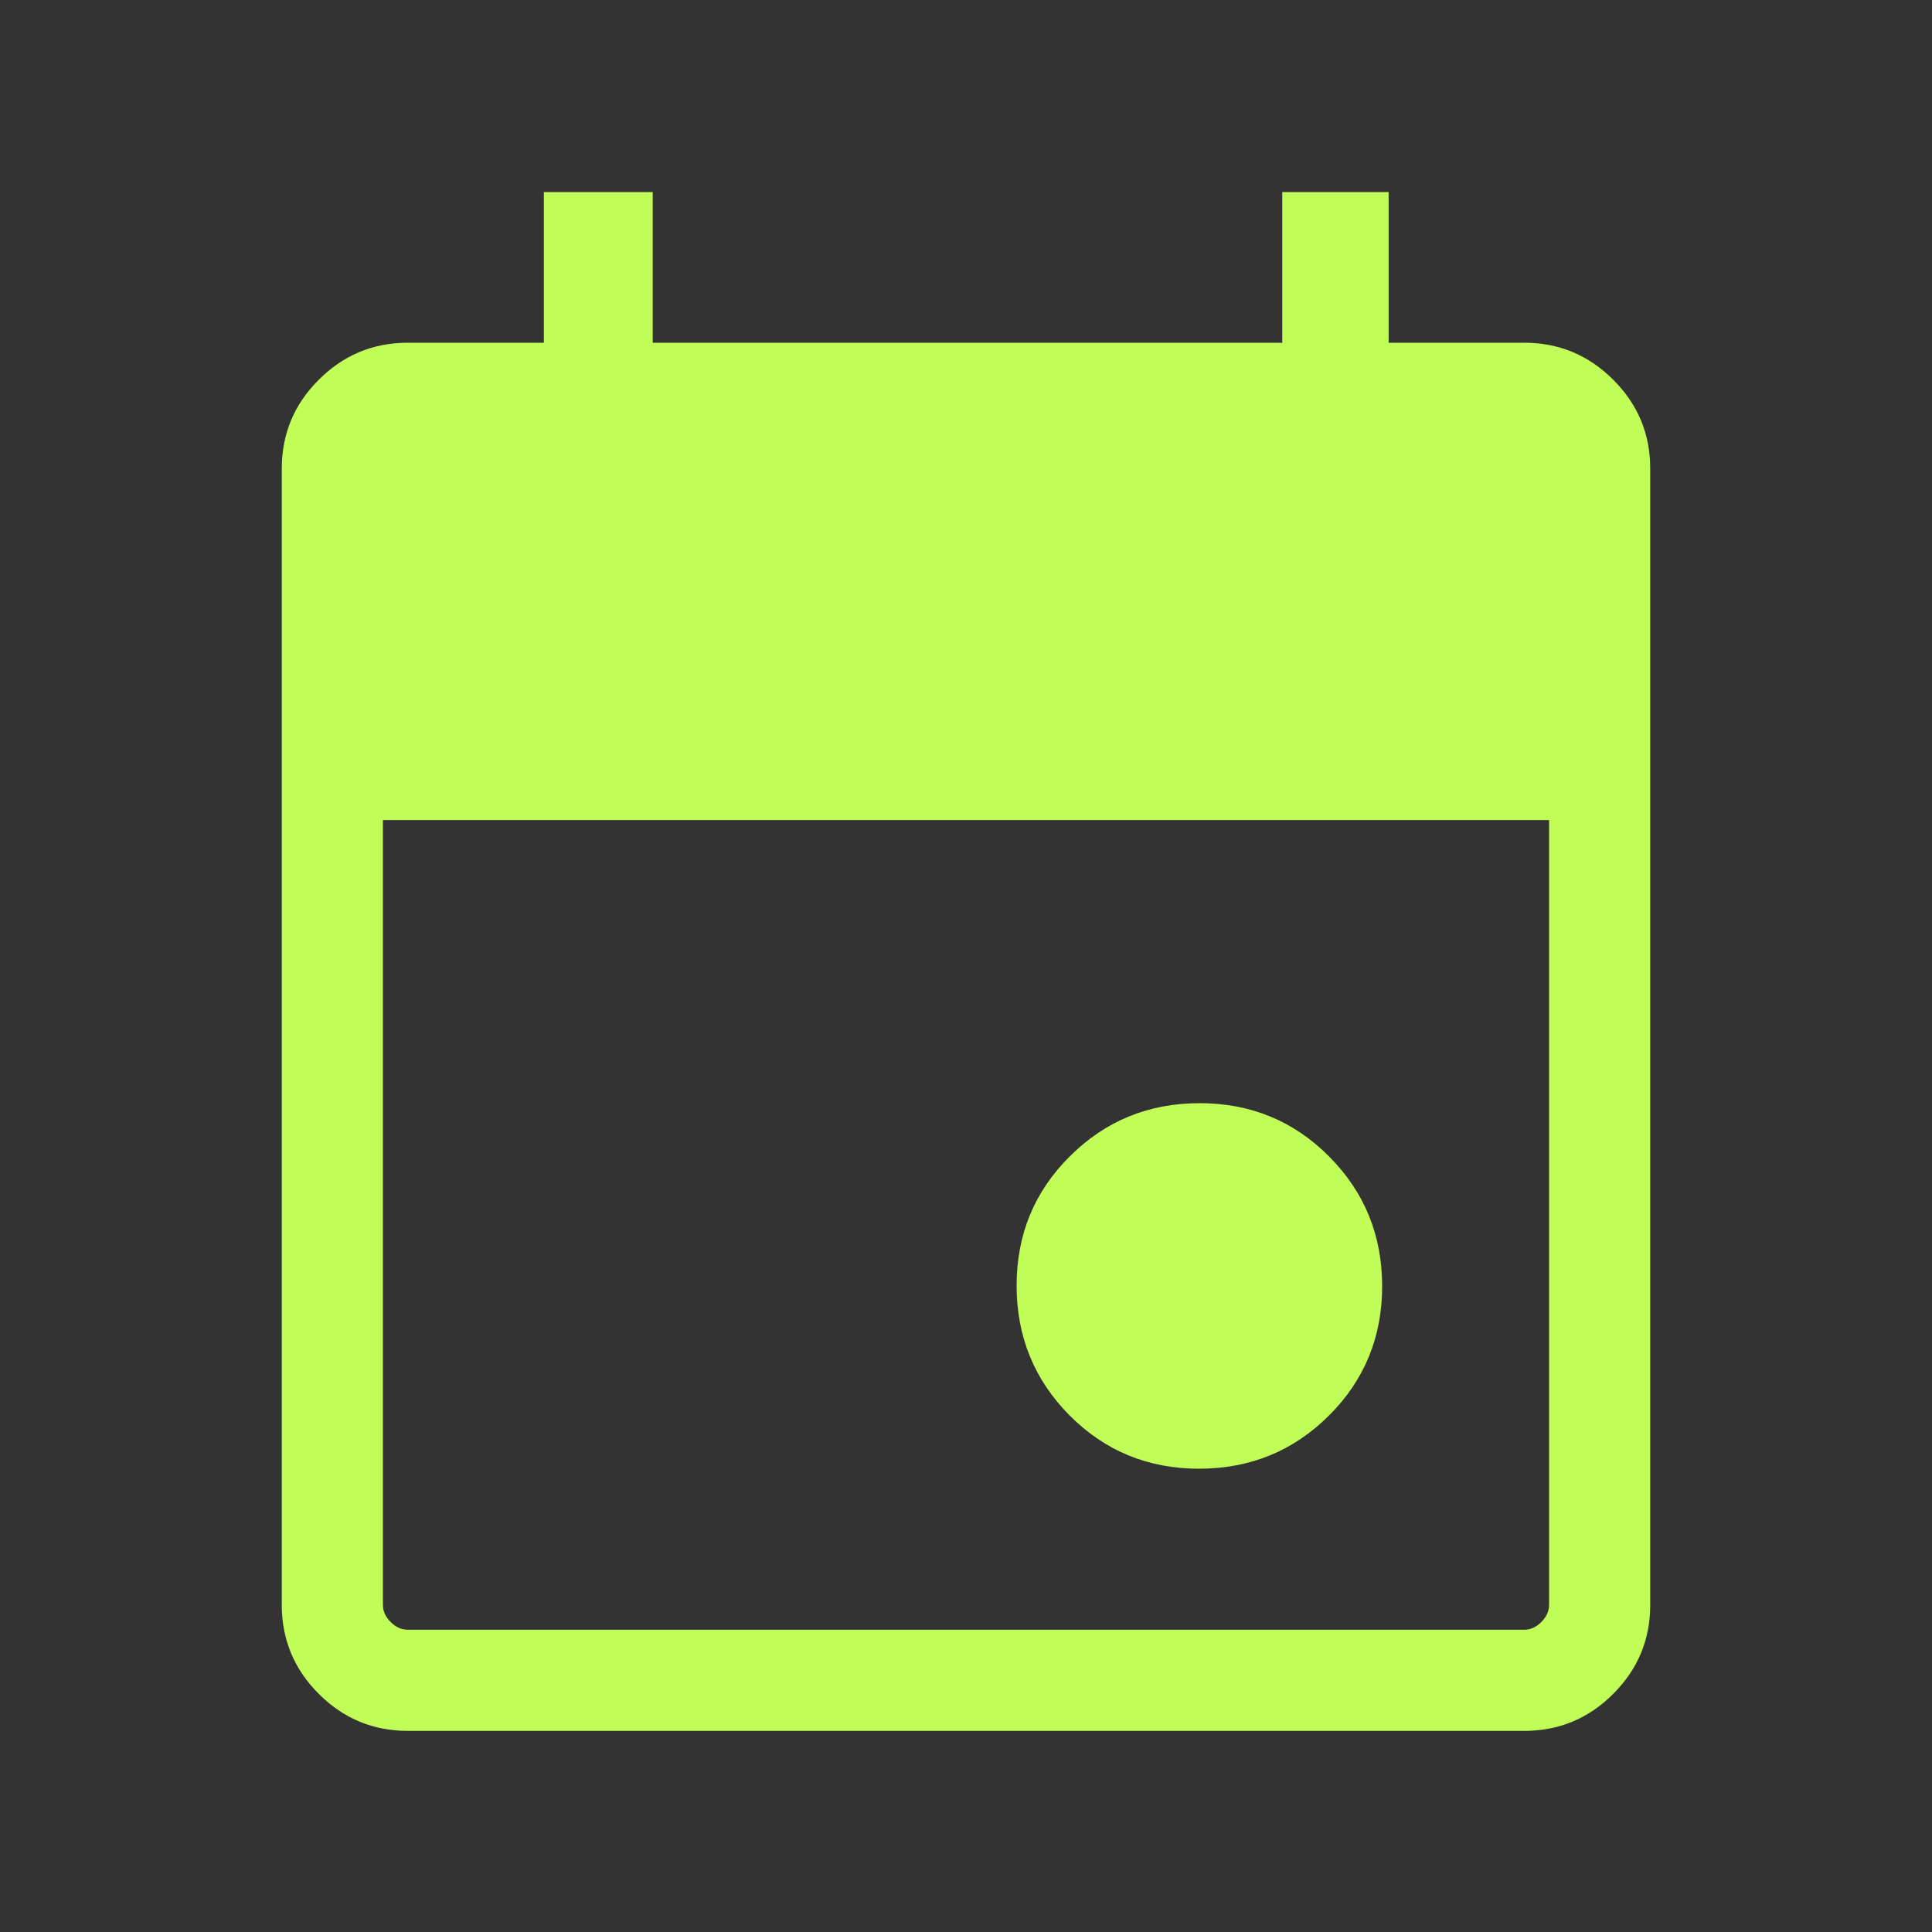 <svg width="20" height="20" viewBox="0 0 20 20" fill="none" xmlns="http://www.w3.org/2000/svg">
<rect x="0" y="0" width="20" height="20" fill="#333333" stroke="none"/>
<mask id="mask0_7306_2916" style="mask-type:alpha" maskUnits="userSpaceOnUse" x="0" y="0" width="20" height="20">
<rect width="20" height="20" fill="#D9D9D9"/>
</mask>
<g mask="url(#mask0_7306_2916)">
<path d="M12.412 15.204C11.885 15.204 11.438 15.02 11.072 14.652C10.707 14.284 10.524 13.836 10.524 13.309C10.524 12.781 10.707 12.335 11.076 11.969C11.444 11.603 11.891 11.42 12.419 11.42C12.946 11.42 13.393 11.604 13.759 11.972C14.125 12.34 14.308 12.788 14.308 13.315C14.308 13.842 14.124 14.289 13.756 14.655C13.388 15.021 12.94 15.204 12.412 15.204ZM4.22 17.918C3.862 17.918 3.555 17.79 3.3 17.535C3.044 17.279 2.917 16.972 2.917 16.614V4.851C2.917 4.493 3.044 4.186 3.3 3.931C3.555 3.676 3.862 3.548 4.22 3.548H5.63V1.988H6.757V3.548H13.274V1.988H14.375V3.548H15.78C16.138 3.548 16.445 3.676 16.7 3.931C16.956 4.186 17.083 4.493 17.083 4.851V16.614C17.083 16.972 16.956 17.279 16.7 17.535C16.445 17.79 16.138 17.918 15.78 17.918H4.22ZM4.22 16.871H15.78C15.844 16.871 15.903 16.844 15.956 16.791C16.009 16.737 16.036 16.678 16.036 16.614V8.489H3.964V16.614C3.964 16.678 3.99 16.737 4.044 16.791C4.097 16.844 4.156 16.871 4.22 16.871Z" fill="#C0FE57"/>
</g>
</svg>
